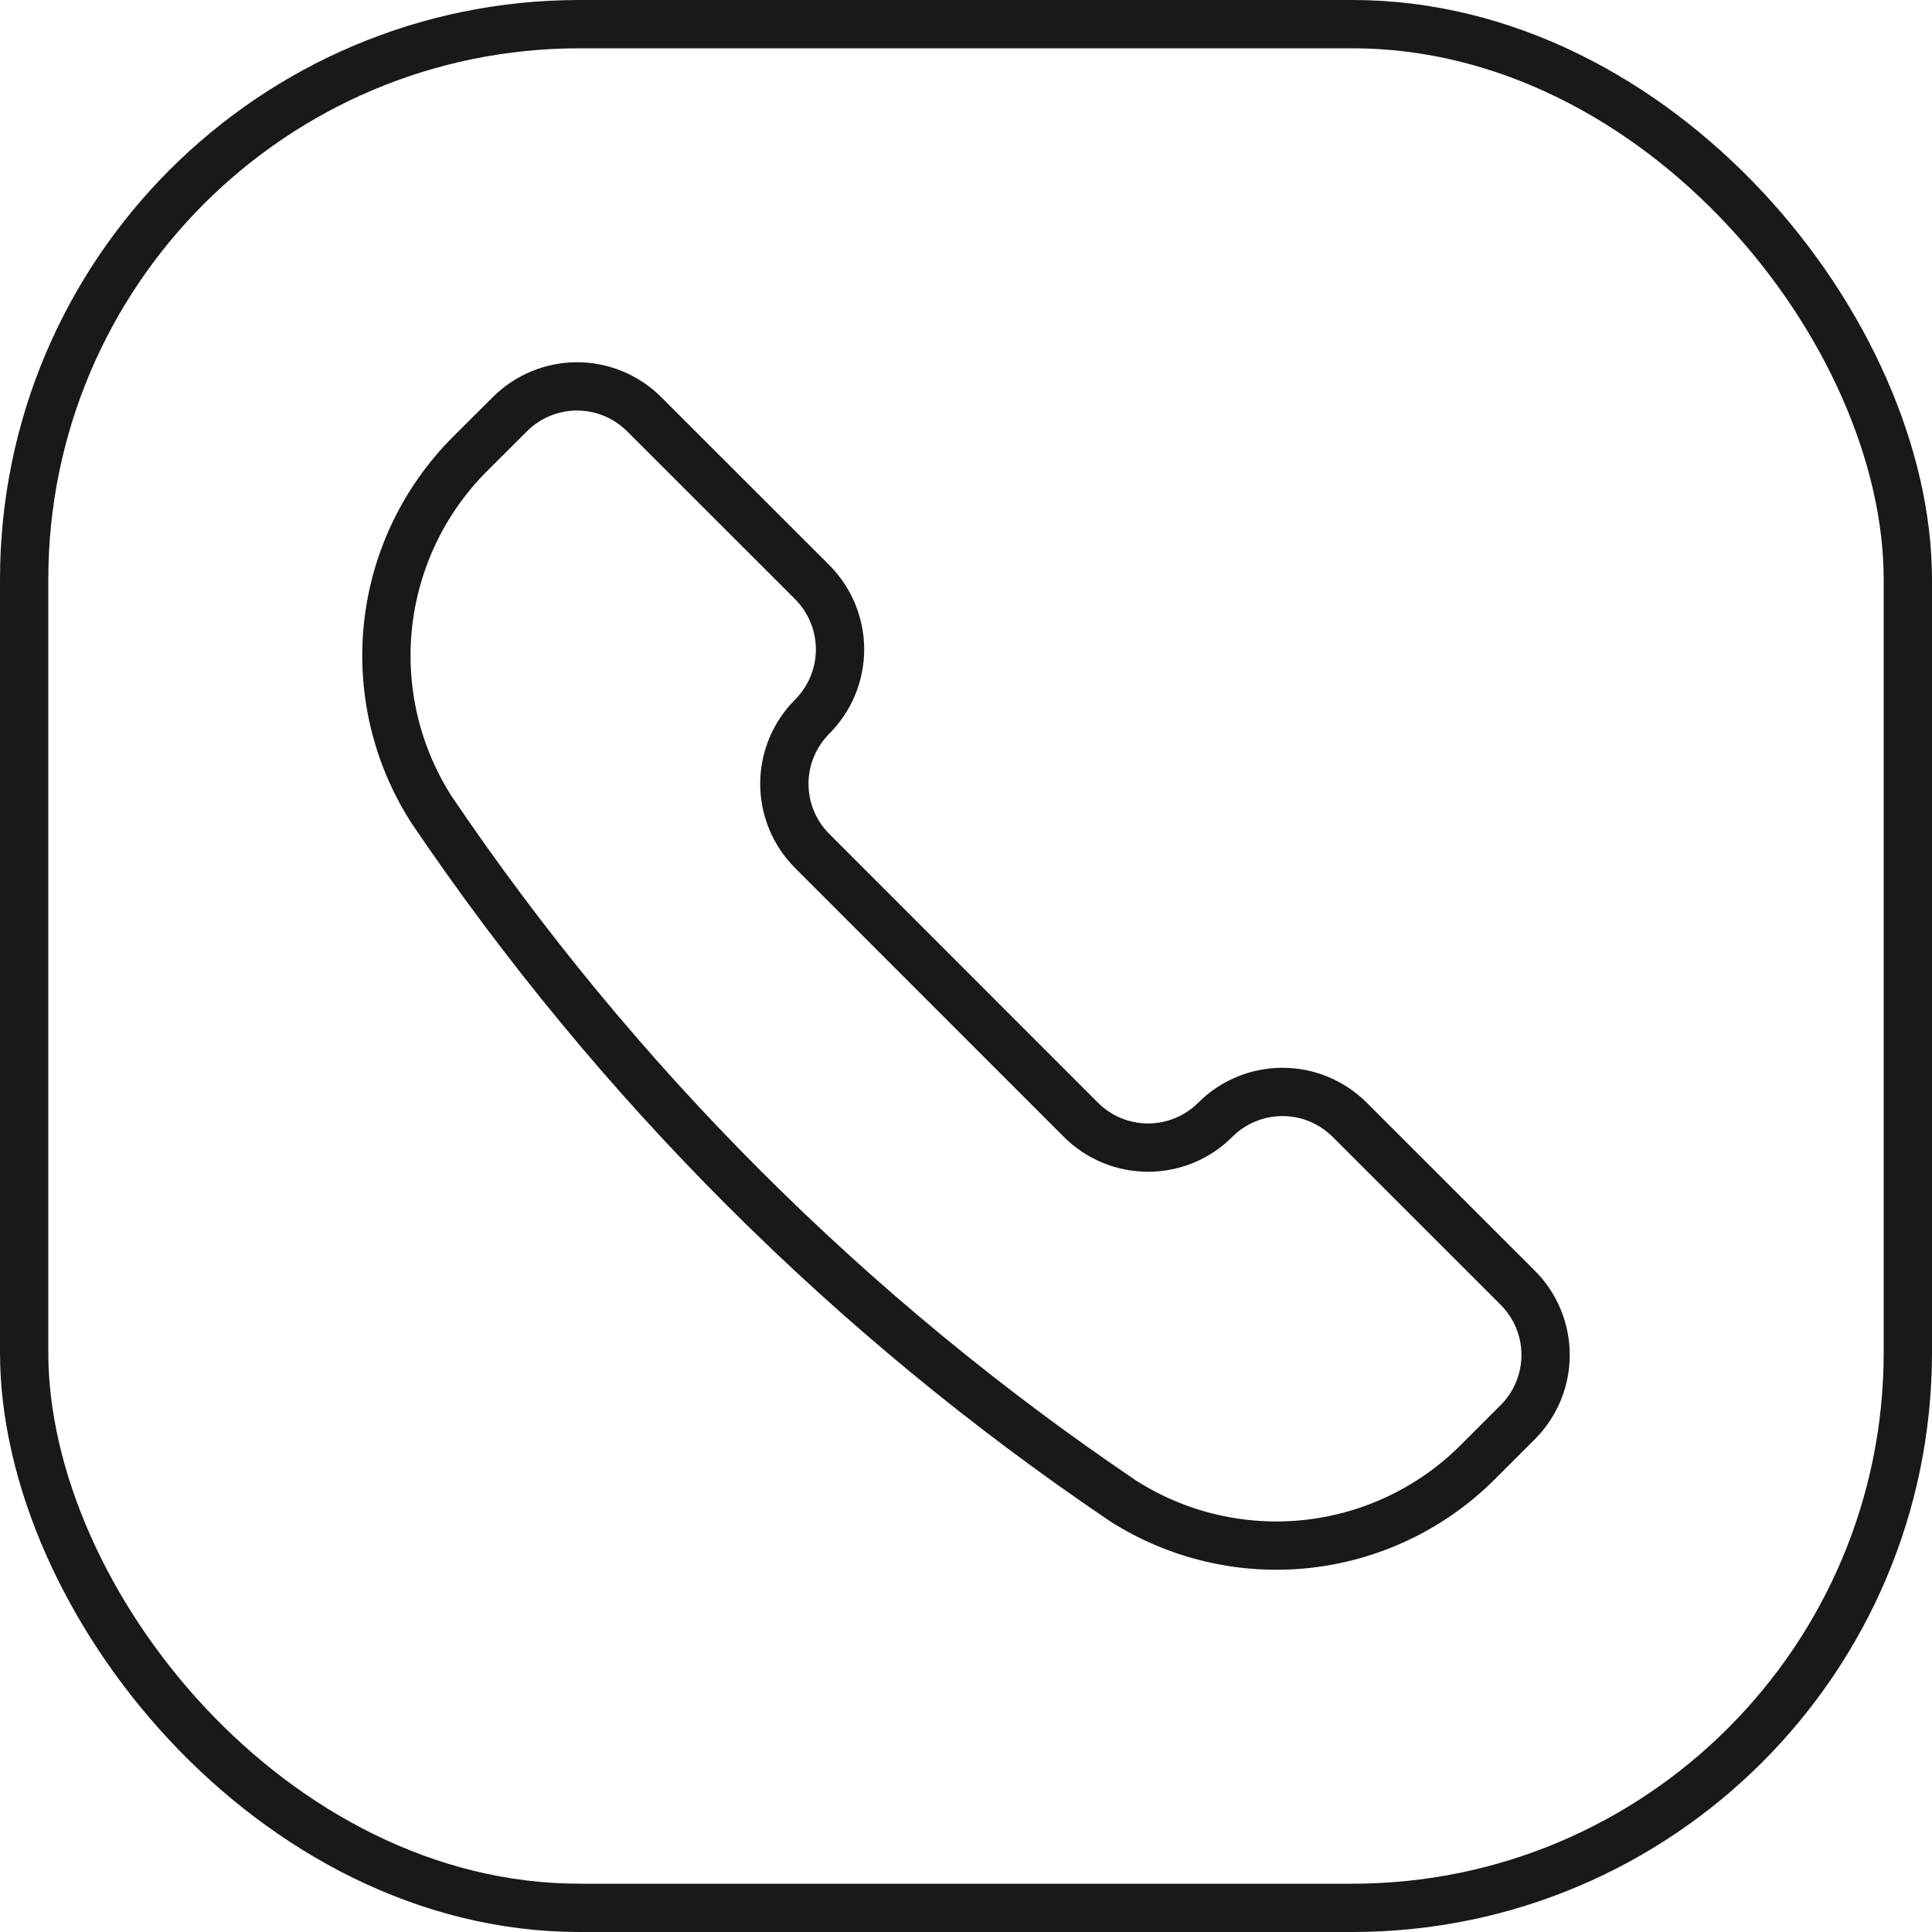 <?xml version="1.0" encoding="UTF-8"?> <svg xmlns="http://www.w3.org/2000/svg" width="40" height="40" viewBox="0 0 40 40" fill="none"><rect x="0.5" y="0.5" width="39" height="39" rx="11.5" stroke="#191919"></rect><path d="M23.241 31.067L23.254 31.076C24.387 31.798 25.733 32.111 27.068 31.965C28.403 31.818 29.649 31.22 30.598 30.27L31.423 29.445C31.606 29.262 31.751 29.045 31.85 28.806C31.949 28.567 32 28.311 32 28.053C32 27.794 31.949 27.538 31.85 27.3C31.751 27.061 31.606 26.844 31.423 26.661L27.944 23.184C27.761 23.001 27.544 22.856 27.305 22.757C27.067 22.658 26.811 22.607 26.552 22.607C26.294 22.607 26.038 22.658 25.799 22.757C25.56 22.856 25.343 23.001 25.161 23.184C24.792 23.553 24.291 23.76 23.77 23.76C23.248 23.76 22.748 23.553 22.379 23.184L16.816 17.619C16.447 17.25 16.239 16.749 16.239 16.228C16.239 15.706 16.447 15.206 16.816 14.837C16.998 14.654 17.143 14.437 17.242 14.198C17.341 13.959 17.392 13.703 17.392 13.445C17.392 13.187 17.341 12.931 17.242 12.692C17.143 12.453 16.998 12.236 16.816 12.053L13.337 8.576C12.968 8.207 12.468 8 11.946 8C11.425 8 10.925 8.207 10.556 8.576L9.729 9.401C8.779 10.351 8.182 11.597 8.035 12.932C7.889 14.268 8.202 15.613 8.924 16.746L8.932 16.759C12.743 22.399 17.601 27.256 23.241 31.067Z" stroke="#191919" stroke-linecap="round" stroke-linejoin="round"></path></svg> 